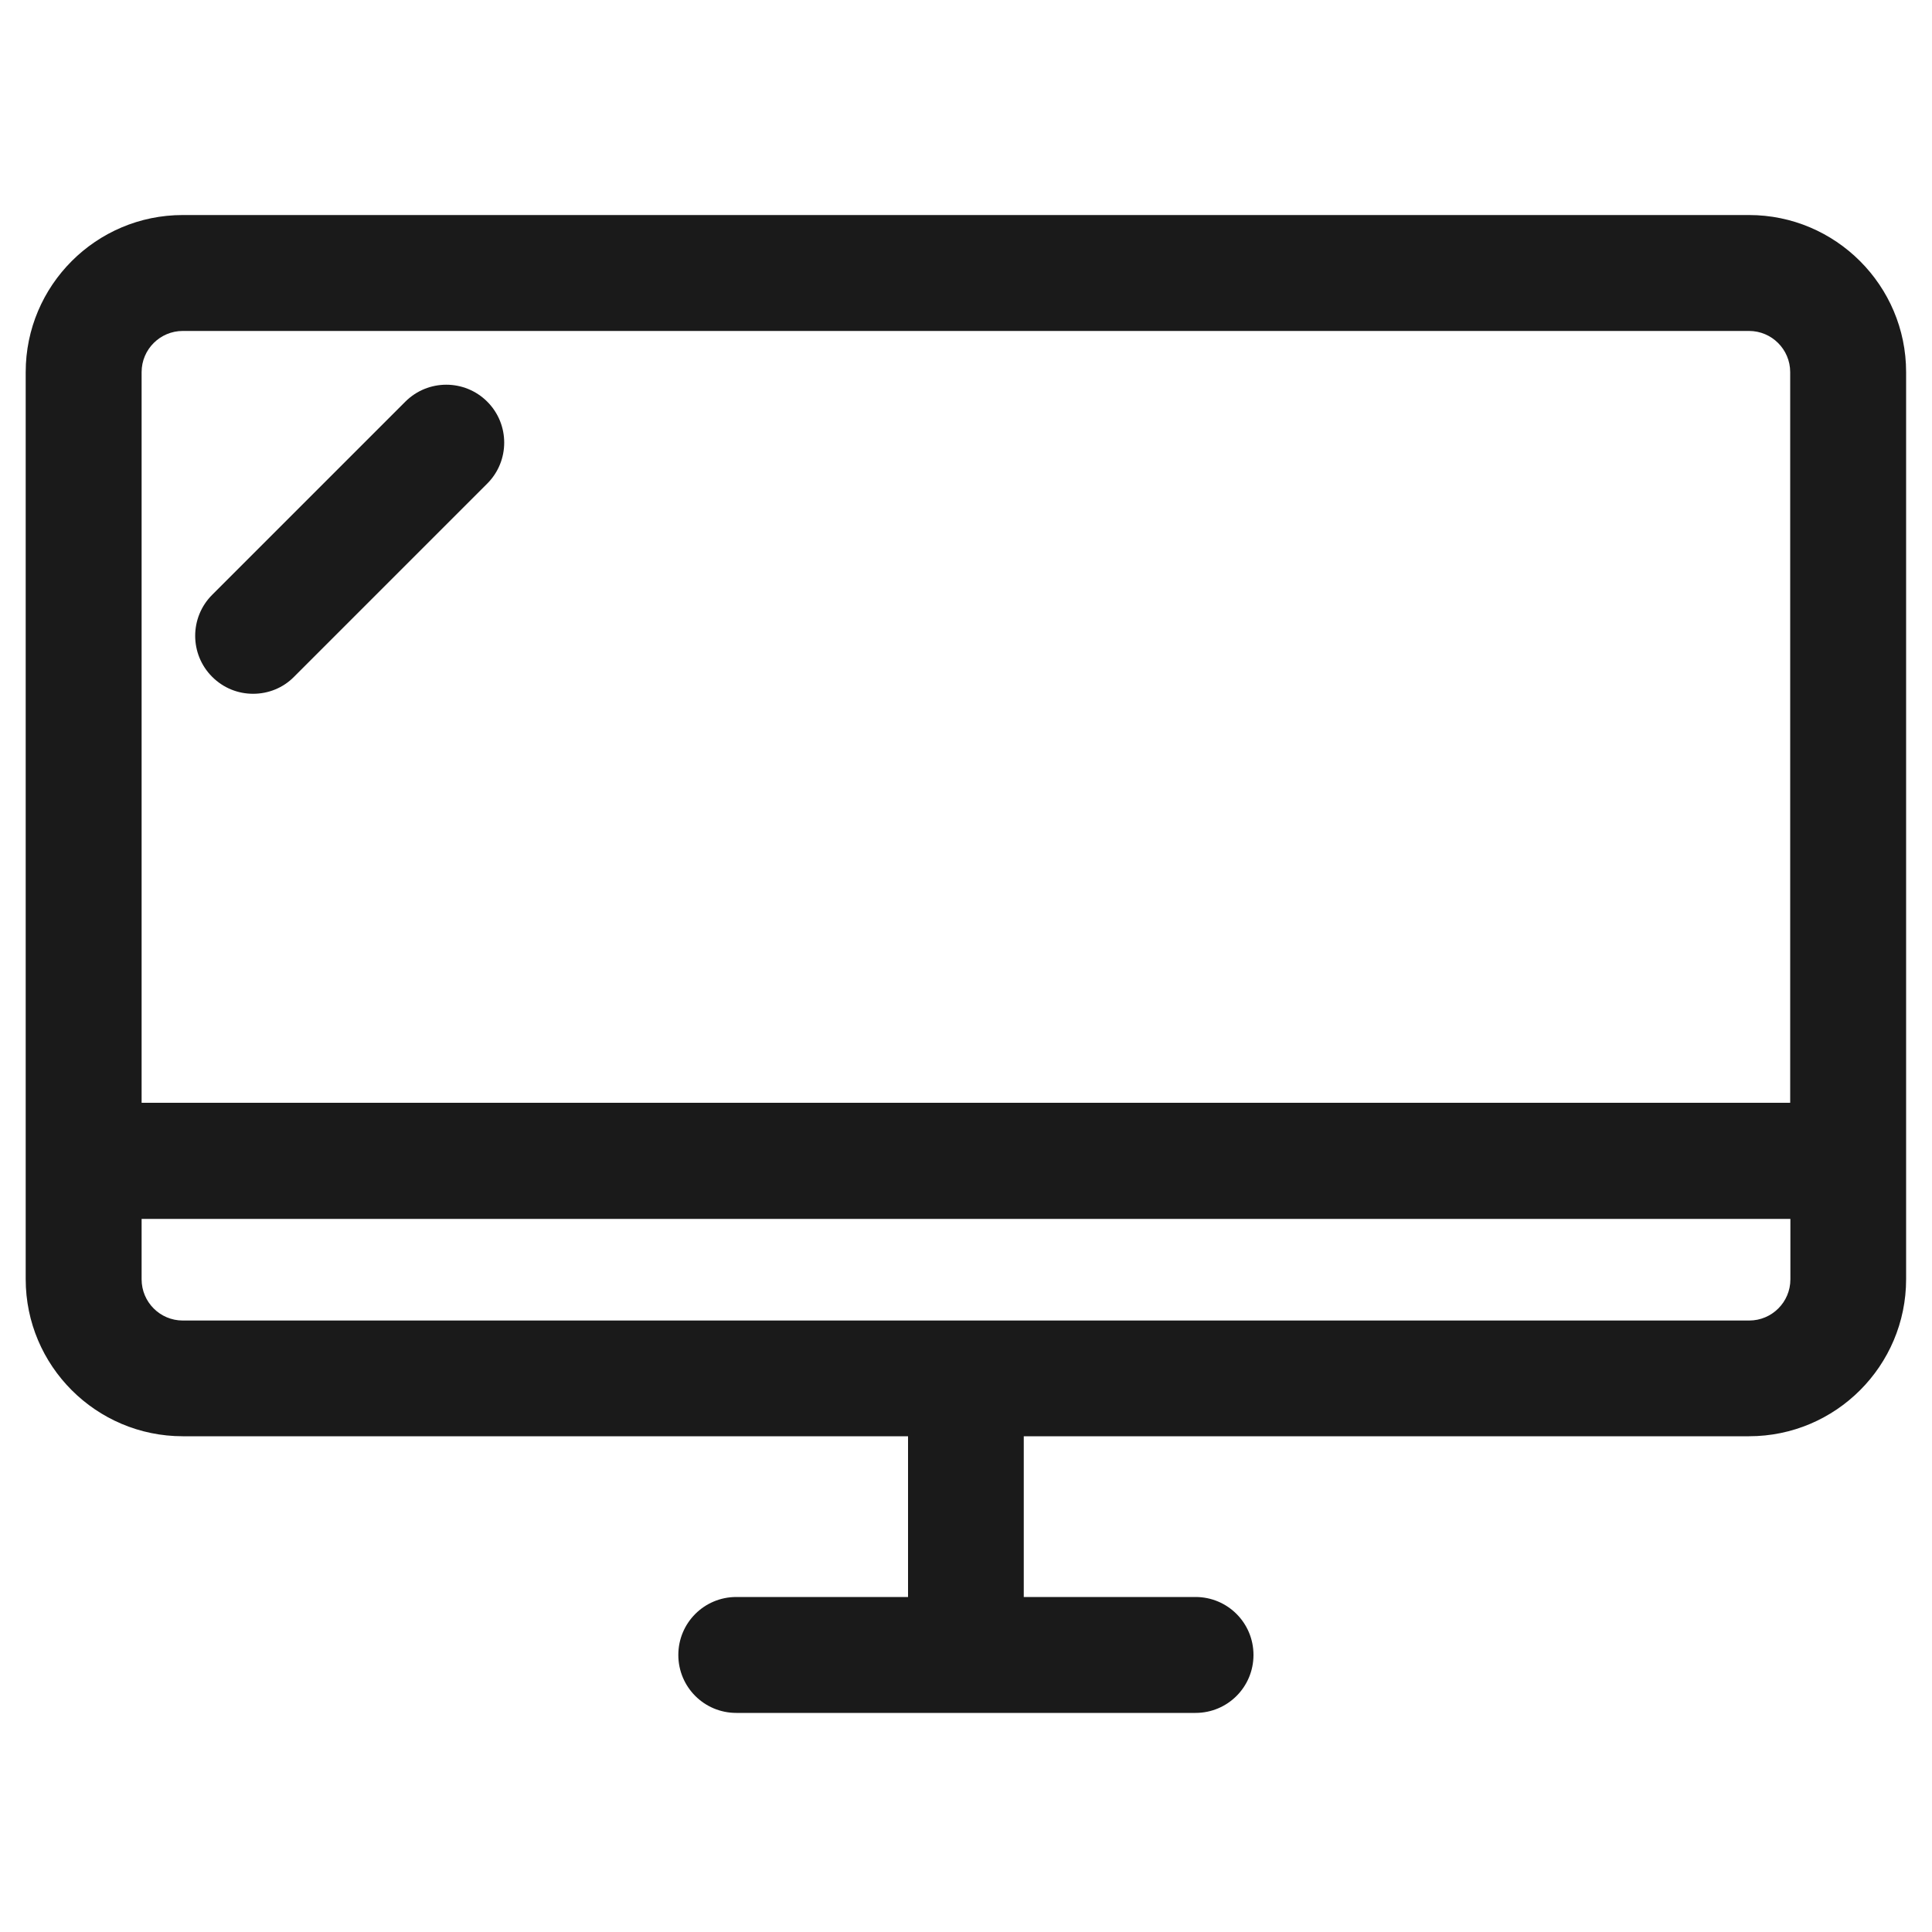 <?xml version="1.0" encoding="UTF-8"?>
<svg xmlns="http://www.w3.org/2000/svg" id="Ebene_1" data-name="Ebene 1" viewBox="0 0 100 100">
  <defs>
    <style>
      .cls-1 {
        fill: #1a1a1a;
      }
    </style>
  </defs>
  <path class="cls-1" d="M90.54,11.13H9.46c-4.49,0-8.13,3.65-8.13,8.13v46.95c0,4.49,3.65,8.13,8.13,8.13h37.54v8.32h-8.89c-1.66,0-3,1.34-3,3s1.34,3,3,3h23.77c1.66,0,3-1.34,3-3s-1.34-3-3-3h-8.89v-8.32h37.54c4.49,0,8.13-3.65,8.13-8.13V19.26c0-4.48-3.65-8.13-8.13-8.13ZM9.46,17.13h81.07c1.18,0,2.13.96,2.13,2.13v37.82H7.33V19.26c0-1.18.96-2.13,2.13-2.13ZM90.54,68.35H9.46c-1.18,0-2.13-.96-2.13-2.13v-3.13h85.34v3.13c0,1.18-.96,2.13-2.13,2.13Z"></path>
  <path class="cls-1" d="M13.1,35.91c.77,0,1.54-.29,2.12-.88l10-10c1.17-1.17,1.17-3.07,0-4.24-1.17-1.17-3.07-1.17-4.24,0l-10,10c-1.17,1.17-1.17,3.07,0,4.24.59.59,1.35.88,2.12.88Z"></path>
</svg>
